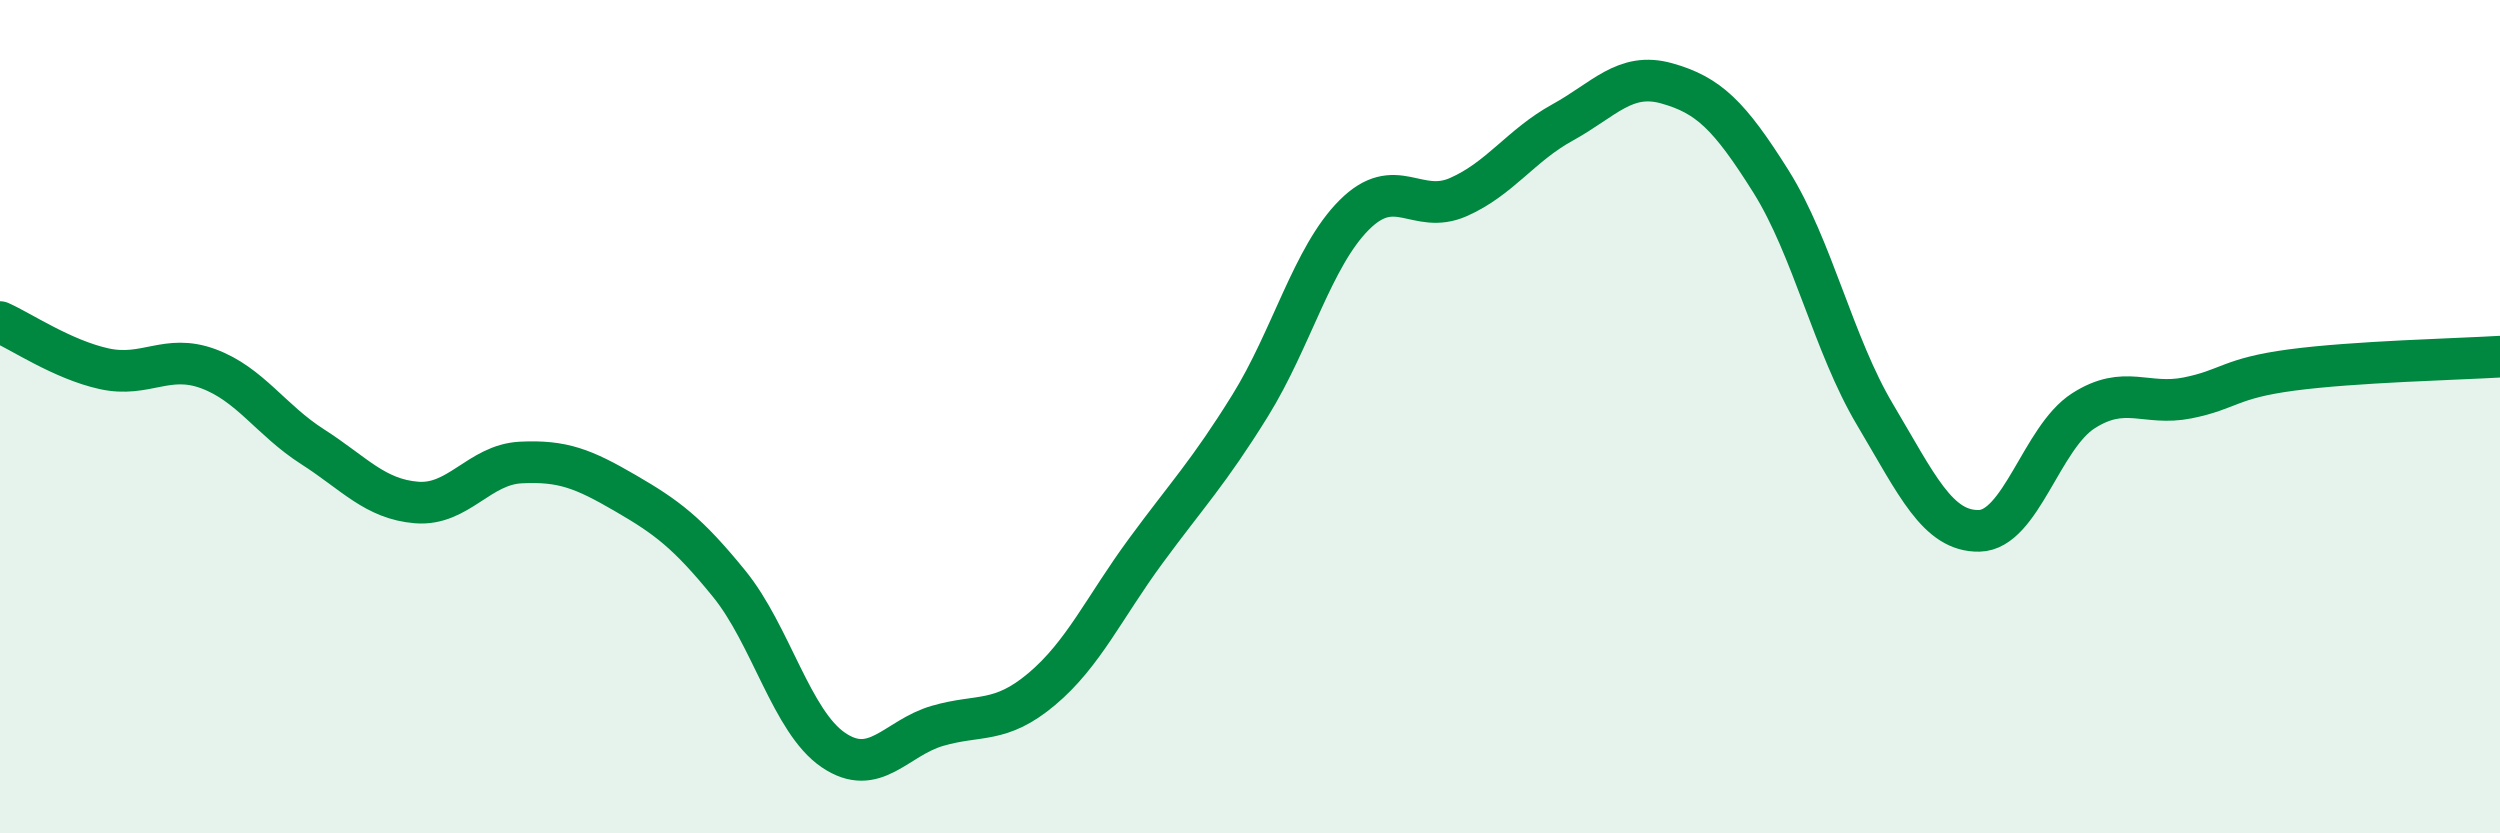 
    <svg width="60" height="20" viewBox="0 0 60 20" xmlns="http://www.w3.org/2000/svg">
      <path
        d="M 0,7.73 C 0.5,7.95 1.5,8.63 2.5,8.85 C 3.5,9.07 4,8.48 5,8.85 C 6,9.22 6.5,10.08 7.5,10.72 C 8.5,11.36 9,11.98 10,12.06 C 11,12.14 11.5,11.15 12.5,11.1 C 13.5,11.05 14,11.25 15,11.83 C 16,12.41 16.5,12.78 17.5,14.01 C 18.5,15.24 19,17.32 20,18 C 21,18.68 21.5,17.71 22.5,17.42 C 23.5,17.13 24,17.38 25,16.54 C 26,15.7 26.5,14.58 27.5,13.22 C 28.5,11.86 29,11.35 30,9.74 C 31,8.13 31.5,6.16 32.5,5.16 C 33.5,4.16 34,5.17 35,4.73 C 36,4.29 36.5,3.49 37.5,2.94 C 38.5,2.39 39,1.72 40,2 C 41,2.28 41.5,2.76 42.5,4.35 C 43.5,5.94 44,8.27 45,9.95 C 46,11.63 46.5,12.76 47.5,12.74 C 48.5,12.72 49,10.5 50,9.86 C 51,9.22 51.5,9.75 52.5,9.55 C 53.5,9.35 53.5,9.08 55,8.88 C 56.5,8.68 59,8.62 60,8.56L60 20L0 20Z"
        fill="#008740"
        opacity="0.1"
        stroke-linecap="round"
        stroke-linejoin="round"
      />
      <path
        d="M 0,7.73 C 0.5,7.95 1.5,8.63 2.5,8.85 C 3.5,9.07 4,8.48 5,8.85 C 6,9.22 6.5,10.08 7.5,10.72 C 8.5,11.36 9,11.98 10,12.06 C 11,12.14 11.5,11.15 12.5,11.1 C 13.5,11.05 14,11.25 15,11.83 C 16,12.41 16.5,12.78 17.5,14.01 C 18.5,15.24 19,17.32 20,18 C 21,18.68 21.5,17.71 22.5,17.42 C 23.5,17.13 24,17.38 25,16.54 C 26,15.7 26.5,14.58 27.5,13.22 C 28.5,11.86 29,11.35 30,9.74 C 31,8.13 31.5,6.16 32.5,5.16 C 33.5,4.16 34,5.17 35,4.73 C 36,4.29 36.5,3.49 37.5,2.94 C 38.5,2.39 39,1.72 40,2 C 41,2.28 41.5,2.76 42.5,4.35 C 43.5,5.94 44,8.27 45,9.95 C 46,11.63 46.5,12.76 47.5,12.74 C 48.5,12.72 49,10.5 50,9.86 C 51,9.22 51.5,9.75 52.5,9.55 C 53.5,9.35 53.5,9.08 55,8.88 C 56.5,8.68 59,8.62 60,8.56"
        stroke="#008740"
        stroke-width="1"
        fill="none"
        stroke-linecap="round"
        stroke-linejoin="round"
      />
    </svg>
  